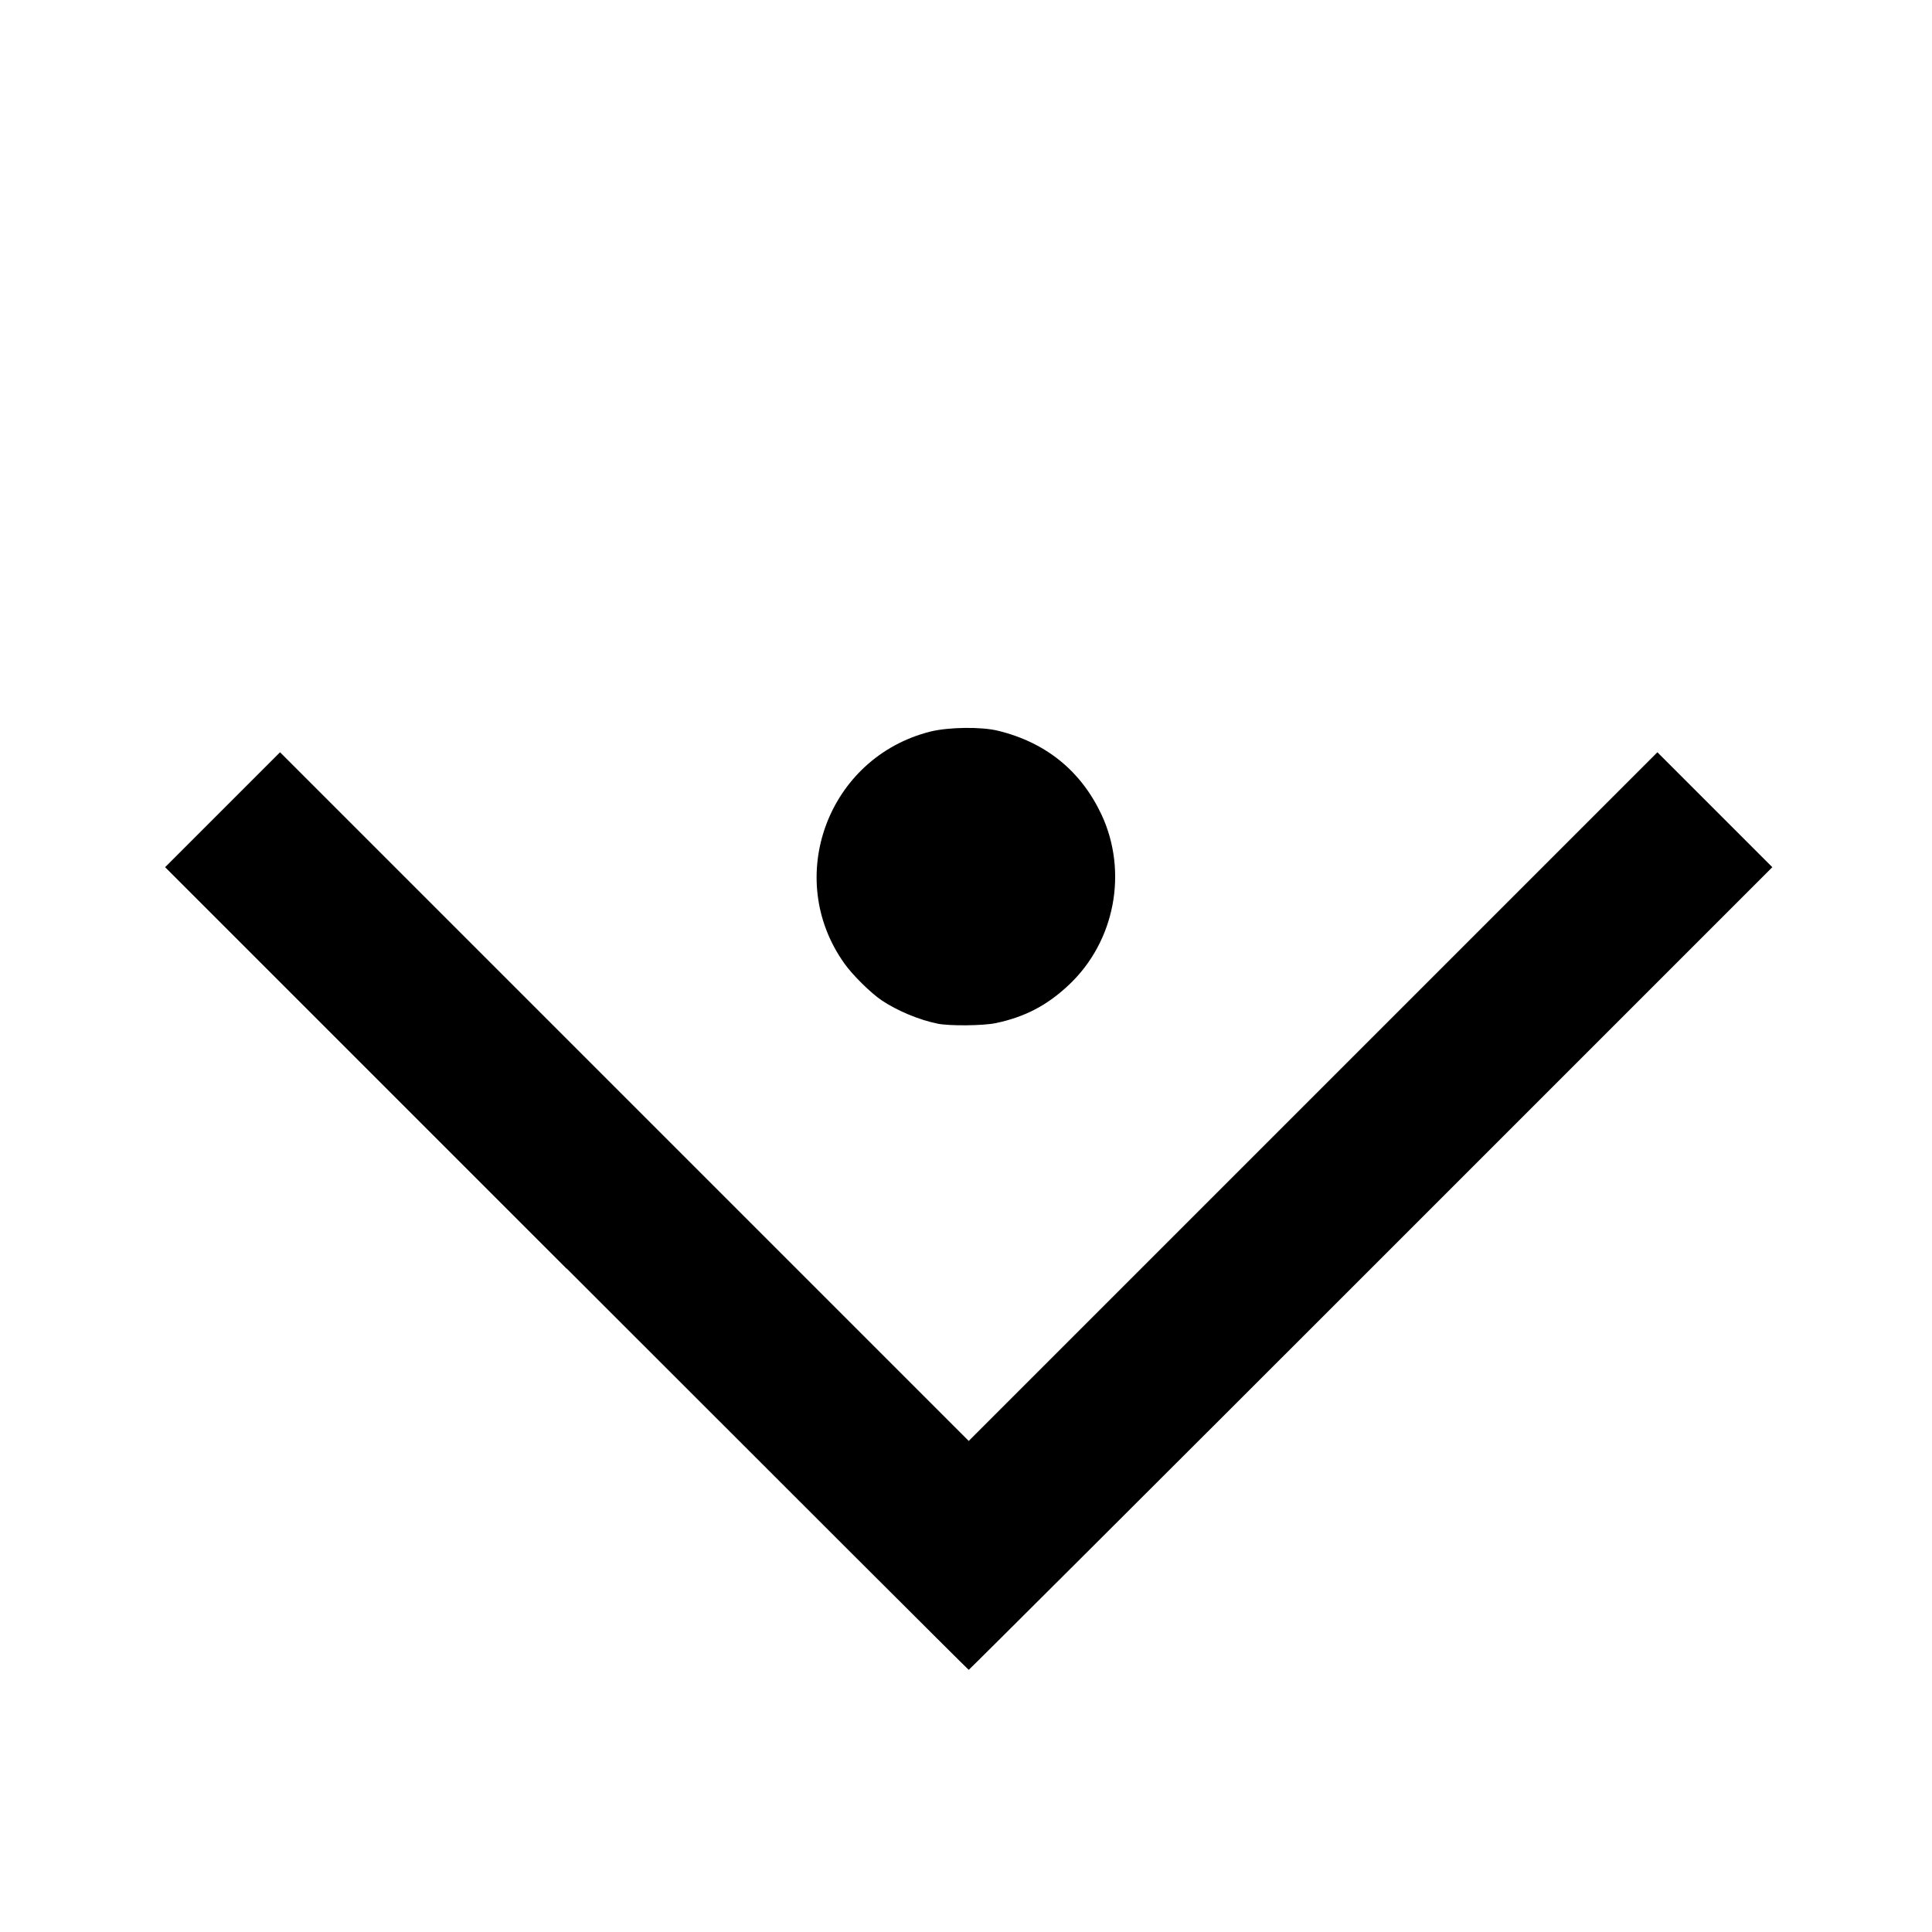 <?xml version="1.0" encoding="UTF-8"?>
<!DOCTYPE svg PUBLIC "-//W3C//DTD SVG 1.1//EN" "http://www.w3.org/Graphics/SVG/1.1/DTD/svg11.dtd">
<!-- Creator: CorelDRAW 2018 (64 bitů) -->
<svg xmlns="http://www.w3.org/2000/svg" xml:space="preserve" width="13.125mm" height="13.125mm" version="1.1" style="shape-rendering:geometricPrecision; text-rendering:geometricPrecision; image-rendering:optimizeQuality; fill-rule:evenodd; clip-rule:evenodd"
viewBox="0 0 82.03 82.03"
 xmlns:xlink="http://www.w3.org/1999/xlink">
 <defs>
  <style type="text/css">
   <![CDATA[
    .fil1 {fill:black;fill-rule:nonzero}
    .fil0 {fill:red;fill-opacity:0}
   ]]>
  </style>
 </defs>
 <g id="Ikony">
  <g id="_1543486666544">
   <polygon class="fil0" points="-0,82.03 82.03,82.03 82.03,0 -0,0 "/>
   <g>
    <path class="fil1" d="M24.05 53.86l-17.04 -17.04 2.44 -2.44 2.44 -2.44 14.62 14.62 14.62 14.62 14.62 -14.62 14.62 -14.62 2.44 2.44 2.44 2.44 -17.04 17.04c-9.37,9.37 -17.06,17.04 -17.08,17.04 -0.02,0 -7.7,-7.67 -17.07,-17.04z"/>
    <path class="fil1" d="M39.8 43.46c-0.76,-0.15 -1.72,-0.55 -2.37,-0.99 -0.46,-0.31 -1.23,-1.07 -1.57,-1.55 -2.61,-3.64 -0.71,-8.77 3.65,-9.86 0.77,-0.19 2.17,-0.21 2.88,-0.03 2.03,0.5 3.51,1.71 4.38,3.56 1.13,2.43 0.57,5.38 -1.38,7.22 -0.92,0.87 -1.87,1.37 -3.11,1.63 -0.52,0.11 -1.97,0.13 -2.49,0.02z"/>
   </g>
  </g>
 </g>
</svg>
